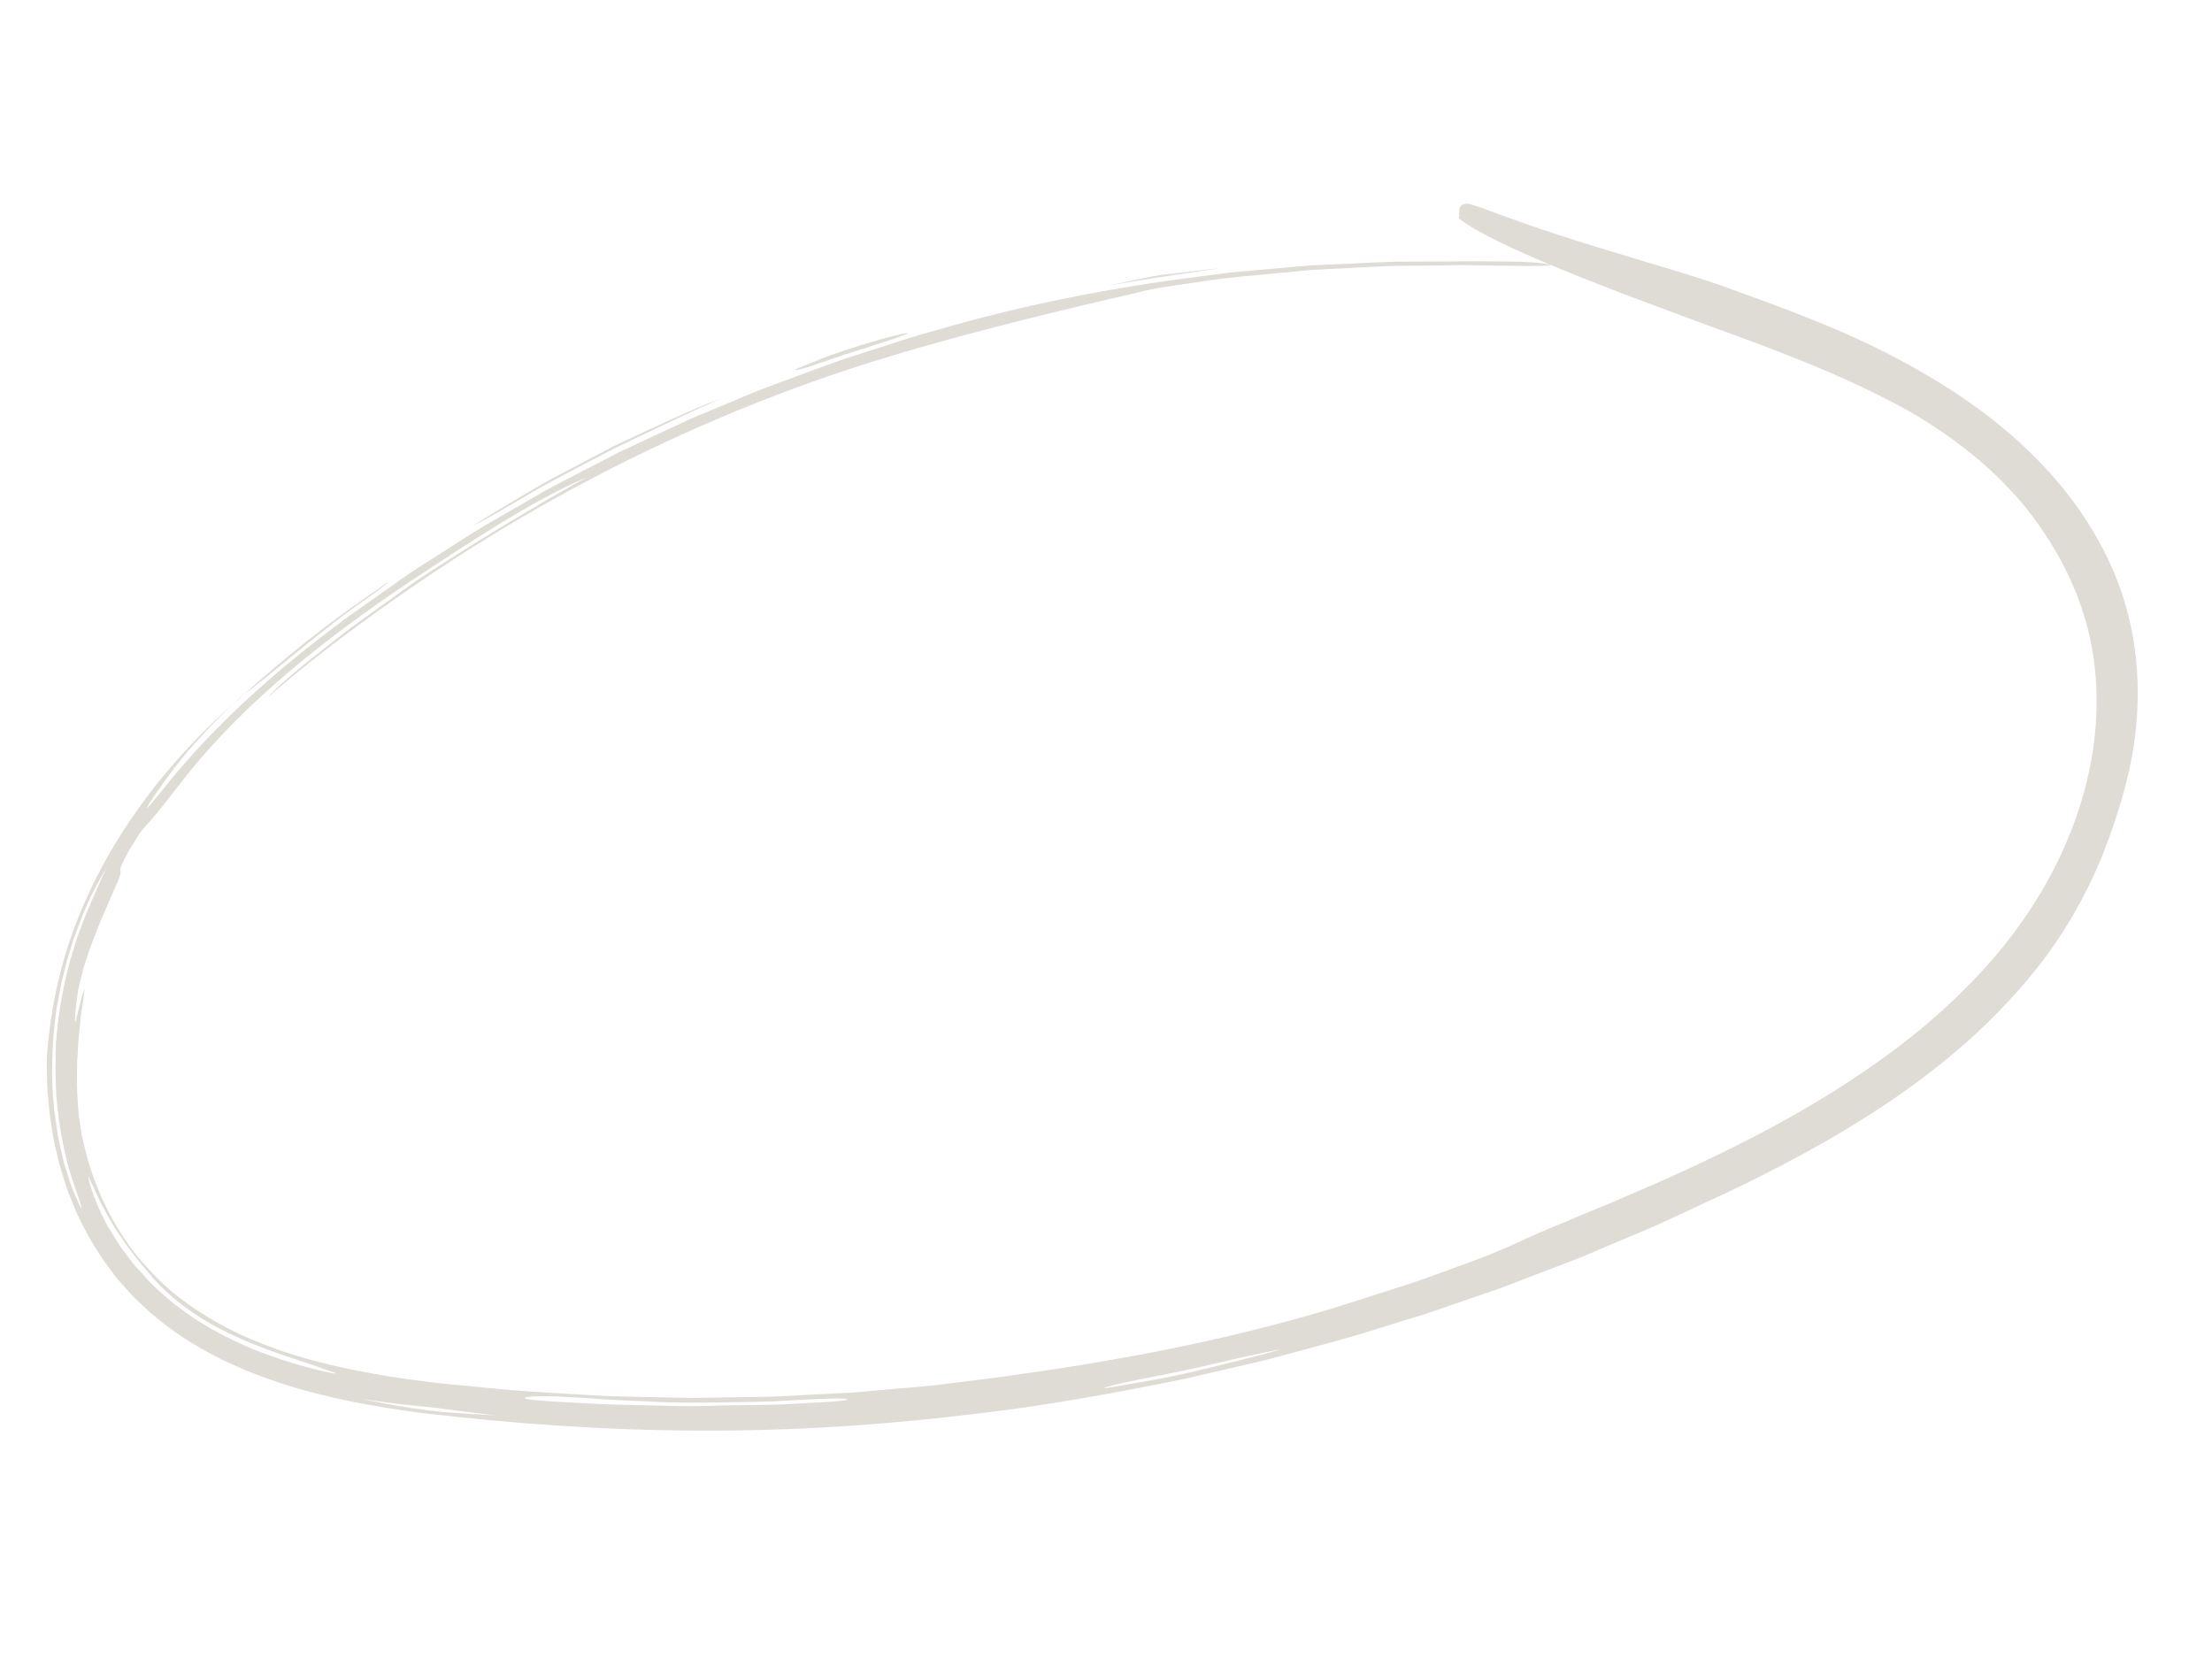 <svg width="180" height="135" viewBox="0 0 180 135" fill="none" xmlns="http://www.w3.org/2000/svg">
<g clip-path="url(#clip0_5418_501)">
<path d="M19.556 56.793C15.854 59.922 11.809 64.351 8.842 69.564C7.36 72.16 6.128 74.925 5.305 77.716C4.472 80.499 4.021 83.266 3.83 85.824C3.797 86.317 3.802 86.81 3.823 87.306C3.838 87.801 3.833 88.293 3.87 88.786C3.962 89.769 4.021 90.753 4.206 91.729C4.33 92.712 4.583 93.666 4.803 94.631C4.929 95.111 5.089 95.58 5.233 96.051L5.455 96.757L5.732 97.45C6.414 99.315 7.401 101.065 8.526 102.701L9.414 103.9C9.734 104.285 10.074 104.646 10.406 105.023L10.906 105.577L11.45 106.089C11.816 106.427 12.168 106.779 12.56 107.084C15.599 109.666 19.224 111.371 22.905 112.575C26.603 113.776 30.403 114.458 34.181 114.962C41.733 115.868 49.312 116.388 56.924 116.416C64.54 116.455 72.165 115.943 79.775 115.001C85.261 114.363 90.696 113.354 96.105 112.265C97.452 111.971 98.794 111.643 100.138 111.337C101.479 111.015 102.835 110.738 104.158 110.358C106.821 109.629 109.501 108.962 112.128 108.113L116.087 106.892L120.001 105.545L121.961 104.869C122.614 104.645 123.252 104.381 123.898 104.135L127.768 102.651C129.063 102.17 130.32 101.585 131.6 101.063C132.868 100.513 134.156 100.009 135.413 99.424L139.177 97.675L141.06 96.797L142.928 95.88C148.309 93.185 153.949 89.945 158.995 85.704C161.509 83.587 163.847 81.21 165.887 78.62C167.93 76.008 169.584 73.146 170.833 70.2C171.546 68.54 172.439 65.896 172.828 64.397C174.126 59.807 174.398 54.766 173.16 49.945C171.924 45.114 169.15 40.786 165.706 37.318C162.257 33.816 158.15 31.128 153.872 28.911C149.579 26.68 145.065 25.044 140.617 23.434C138.398 22.63 135.968 21.928 133.6 21.209C131.231 20.5 128.914 19.805 126.876 19.132C122.782 17.826 119.808 16.542 119.369 16.571C118.521 16.618 118.817 17.265 118.711 17.703C118.681 17.829 119.848 18.697 123.111 20.216C128.406 22.628 133.718 24.508 138.988 26.483C144.29 28.399 149.554 30.342 154.713 33.107C156.194 33.91 158.366 35.259 160.38 36.893C162.407 38.517 164.229 40.445 165.364 41.975C168.191 45.715 170.005 49.932 170.467 54.368C170.946 58.8 170.213 63.353 168.542 67.587C167.086 71.34 164.923 74.799 162.288 77.899C159.619 80.982 156.544 83.737 153.189 86.135C146.504 90.972 138.91 94.569 131.386 97.755C129.933 98.347 128.645 98.884 127.517 99.374C126.371 99.836 125.38 100.245 124.532 100.639C123.509 101.113 122.367 101.624 121.133 102.131C119.888 102.604 118.558 103.096 117.185 103.592C116.496 103.837 115.8 104.092 115.094 104.345C114.381 104.57 113.661 104.805 112.936 105.034C111.492 105.497 110.042 105.96 108.615 106.415C99.248 109.239 90.388 110.827 81.11 112.095C79.373 112.313 77.637 112.525 75.9 112.743L70.663 113.209L69.355 113.32L68.043 113.387L65.418 113.521L62.788 113.655L60.156 113.696L57.524 113.737L56.209 113.755L54.894 113.73L49.628 113.617C46.123 113.414 42.61 113.259 39.121 112.881L36.501 112.637C35.63 112.545 34.762 112.443 33.896 112.325C32.168 112.1 30.448 111.823 28.755 111.474C25.367 110.797 22.059 109.807 19.022 108.335C17.511 107.586 16.073 106.713 14.748 105.707C13.4 104.713 12.252 103.506 11.184 102.247C9.123 99.654 7.64 96.587 6.873 93.312C6.794 92.98 6.718 92.633 6.632 92.278C6.579 91.918 6.529 91.542 6.474 91.166C6.347 90.41 6.33 89.611 6.28 88.813C6.241 88.011 6.28 87.2 6.278 86.409C6.347 85.619 6.343 84.839 6.436 84.1C6.491 83.568 6.536 83.104 6.575 82.709C6.626 82.311 6.689 81.98 6.731 81.705C6.817 81.15 6.852 80.819 6.868 80.649C6.914 80.315 6.785 80.625 6.657 81.136C6.529 81.646 6.333 82.347 6.24 82.771C6.147 83.195 6.081 83.342 6.108 82.718C6.164 81.969 6.246 81.37 6.341 80.686C6.394 80.348 6.492 79.995 6.586 79.598C6.696 79.204 6.777 78.751 6.963 78.249C7.691 75.936 8.759 73.633 9.603 71.686C9.934 70.882 9.788 70.983 9.779 70.798C9.777 70.706 9.817 70.549 9.994 70.182C10.082 69.995 10.2 69.759 10.362 69.448C10.534 69.145 10.76 68.774 11.042 68.32C11.618 67.369 11.899 67.202 12.372 66.631C12.611 66.349 12.924 65.98 13.389 65.392C13.845 64.797 14.473 64.001 15.369 62.873C20.06 57.039 26.544 51.889 33.312 47.358C37.922 44.321 43.361 40.693 47.703 38.859C43.241 41.362 38.302 44.315 33.728 47.363C32.581 48.186 31.427 49.014 30.28 49.838C29.706 50.252 29.137 50.667 28.563 51.077C28.009 51.505 27.454 51.933 26.905 52.362C25.109 53.762 22.753 55.627 21.823 56.728C23.3 55.42 24.826 54.184 26.399 52.961C33.273 47.676 40.59 42.889 48.31 38.862C56.015 34.827 64.092 31.505 72.343 29.022C78.801 27.046 87.139 25.048 92.594 23.804C93.849 23.441 95.795 23.207 97.928 22.888C100.053 22.546 102.4 22.385 104.471 22.181C105.087 22.125 105.699 22.063 106.321 22.002C106.939 21.941 107.564 21.93 108.183 21.89C109.424 21.828 110.671 21.767 111.912 21.7C113.152 21.611 114.385 21.634 115.608 21.618C116.831 21.602 118.038 21.589 119.223 21.572C122.323 21.625 126.746 21.721 126.096 21.539C125.419 21.358 124.201 21.305 122.853 21.285C122.182 21.279 121.476 21.278 120.794 21.269C120.112 21.261 119.451 21.256 118.857 21.272C117.044 21.283 115.242 21.291 113.445 21.299C111.651 21.356 109.867 21.459 108.081 21.534L106.743 21.591L105.413 21.704L102.751 21.941L100.088 22.178L97.436 22.525C90.358 23.425 83.278 24.795 76.135 26.887C74.706 27.25 73.313 27.733 71.904 28.18L69.798 28.855C69.095 29.081 68.39 29.291 67.697 29.563C64.928 30.59 62.132 31.553 59.42 32.74L57.367 33.591L56.341 34.017L55.336 34.483L51.307 36.36C50.973 36.519 50.636 36.667 50.301 36.832L49.316 37.345L47.339 38.37C46.027 39.065 44.685 39.707 43.416 40.479L39.549 42.711C38.261 43.459 37.03 44.296 35.768 45.091L33.883 46.293C33.247 46.687 32.656 47.142 32.043 47.561L28.388 50.145C23.582 53.677 18.983 57.581 15.032 62.112C13.623 63.707 12.011 65.85 11.969 65.735C11.925 65.636 13.262 63.694 14.192 62.49C15.583 60.654 17.623 58.518 19.742 56.573L19.554 56.771L19.556 56.793ZM11.272 103.322C11.147 103.183 11.023 103.039 10.893 102.895C10.77 102.746 10.66 102.583 10.538 102.423C10.3 102.104 10.058 101.775 9.81 101.449C9.568 101.119 9.37 100.753 9.152 100.411C8.946 100.059 8.71 99.73 8.549 99.364C7.817 97.968 7.346 96.628 7.191 95.814C7.169 95.604 7.278 95.951 7.584 96.562C7.726 96.871 7.905 97.256 8.099 97.687C8.31 98.109 8.576 98.562 8.828 99.039C9.883 100.941 11.463 102.859 12.083 103.55C12.857 104.542 13.811 105.383 14.79 106.173C15.803 106.915 16.852 107.603 17.959 108.159C20.158 109.301 22.454 110.096 24.638 110.808C25.679 111.127 26.179 111.366 26.946 111.599C27.765 111.845 27.313 111.856 25.497 111.391C23.489 110.873 21.517 110.189 20.022 109.546C18.534 108.892 17.518 108.307 17.287 108.19C15.093 106.946 13.876 105.875 13.017 105.114C12.607 104.714 12.246 104.42 11.99 104.115C11.727 103.815 11.5 103.563 11.279 103.312L11.272 103.322ZM51.88 114.345C51.067 114.306 50.035 114.314 48.959 114.26C47.888 114.202 46.768 114.148 45.779 114.092C43.8 113.98 42.337 113.861 42.766 113.722C43.263 113.561 44.885 113.596 46.927 113.718C47.945 113.767 49.066 113.887 50.21 113.924C51.352 113.976 52.504 114.03 53.581 114.084C54.668 114.139 56.342 114.155 57.642 114.129C58.641 114.127 59.865 114.105 61.133 114.08C61.764 114.064 62.41 114.062 63.044 114.03C63.679 113.993 64.298 113.959 64.883 113.925C67.236 113.798 69.058 113.734 68.94 113.894C68.857 114.011 66.74 114.127 64.252 114.25C63.009 114.328 61.675 114.327 60.457 114.343C59.239 114.36 58.135 114.379 57.36 114.41C55.987 114.451 54.936 114.402 54.07 114.392C53.2 114.371 52.519 114.352 51.886 114.341L51.88 114.345ZM5.449 94.52C6.007 96.588 6.802 98.422 6.602 98.315C6.572 98.3 6.343 97.782 6.059 97.127C5.987 96.964 5.916 96.791 5.84 96.616C5.782 96.434 5.718 96.251 5.658 96.074C5.541 95.709 5.427 95.361 5.337 95.066C5.188 94.631 5.11 94.186 5 93.742C4.907 93.294 4.779 92.857 4.713 92.409C4.581 91.511 4.411 90.613 4.362 89.707C4.171 87.896 4.23 86.081 4.347 84.275C4.459 83.377 4.513 82.471 4.7 81.579L4.94 80.241L5.259 78.921L5.42 78.264L5.619 77.613L6.021 76.316L6.5 75.048C6.658 74.623 6.821 74.199 7.008 73.795C7.488 72.662 8.081 71.639 8.665 70.598C8.238 71.533 7.833 72.429 7.42 73.415C6.965 74.389 6.612 75.406 6.238 76.42L5.765 77.966C5.598 78.481 5.5 79.013 5.365 79.533C4.887 81.635 4.559 83.782 4.516 85.947L4.532 85.949C4.439 88.826 4.727 91.723 5.465 94.523L5.449 94.52ZM89.806 112.972C90.31 112.693 93.309 112.14 95.71 111.663C97.038 111.392 98.383 111.076 99.678 110.773C100.725 110.524 101.608 110.325 102.353 110.176C103.097 110.026 103.69 109.88 104.178 109.809C103.741 109.936 103.309 110.059 102.877 110.187L101.567 110.519C100.692 110.741 99.807 110.956 98.915 111.18C97.635 111.49 96.286 111.833 94.173 112.236C93.042 112.429 89.728 113.02 89.806 112.972ZM40.449 115.193C38.605 115.053 36.741 115.002 34.921 114.779C33.052 114.549 31.228 114.207 29.394 113.825C31.258 114.119 33.133 114.34 35.326 114.544C37.083 114.795 38.768 114.981 40.454 115.199L40.449 115.193Z" fill="#DEDCD5"/>
<path d="M48.174 37.432C46.305 38.431 44.4 39.38 42.591 40.48C41.051 41.384 39.286 42.415 38.462 42.791C39.552 42.099 40.647 41.435 41.776 40.766C42.54 40.321 43.298 39.87 44.063 39.42C44.83 38.982 45.624 38.585 46.406 38.165L48.757 36.927L49.931 36.313C50.326 36.109 50.728 35.934 51.126 35.746C53.609 34.599 56.037 33.427 58.564 32.45C57.709 32.891 56.611 33.327 55.473 33.881C54.331 34.424 53.125 34.995 51.965 35.546C51.332 35.849 50.694 36.15 50.055 36.457L48.177 37.444L48.179 37.433L48.174 37.432Z" fill="#DEDCD5"/>
<path d="M67.633 28.886C70.907 27.754 73.108 27.202 73.767 27.114C74.435 27.039 71.507 27.977 69.892 28.49C68.516 28.899 67.157 29.403 66.179 29.727C65.201 30.052 64.602 30.208 64.774 30.045C64.85 29.976 66.639 29.284 67.634 28.881L67.633 28.886Z" fill="#DEDCD5"/>
<path d="M19.556 56.792C20.073 56.292 20.622 55.831 21.151 55.355C22.745 53.962 24.381 52.613 26.055 51.33C27.722 50.029 29.457 48.842 31.163 47.64C32.009 47.046 31.537 47.503 29.969 48.619C26.225 51.183 21.963 54.983 19.744 56.593L19.556 56.792Z" fill="#DEDCD5"/>
<path d="M94.498 22.371C96.265 22.168 97.845 21.986 99.425 21.803C97.57 22.078 95.738 22.352 93.861 22.629C92.681 22.825 91.439 23.028 90.226 23.229C90.91 23.086 91.6 22.939 92.3 22.793C93.007 22.643 93.726 22.484 94.493 22.37L94.498 22.371Z" fill="#DEDCD5"/>
</g>
<defs>
<clipPath id="clip0_5418_501">
<rect width="164.083" height="110.316" fill="white" transform="translate(16.905 0.67) rotate(8.815)"/>
</clipPath>
</defs>
</svg>
